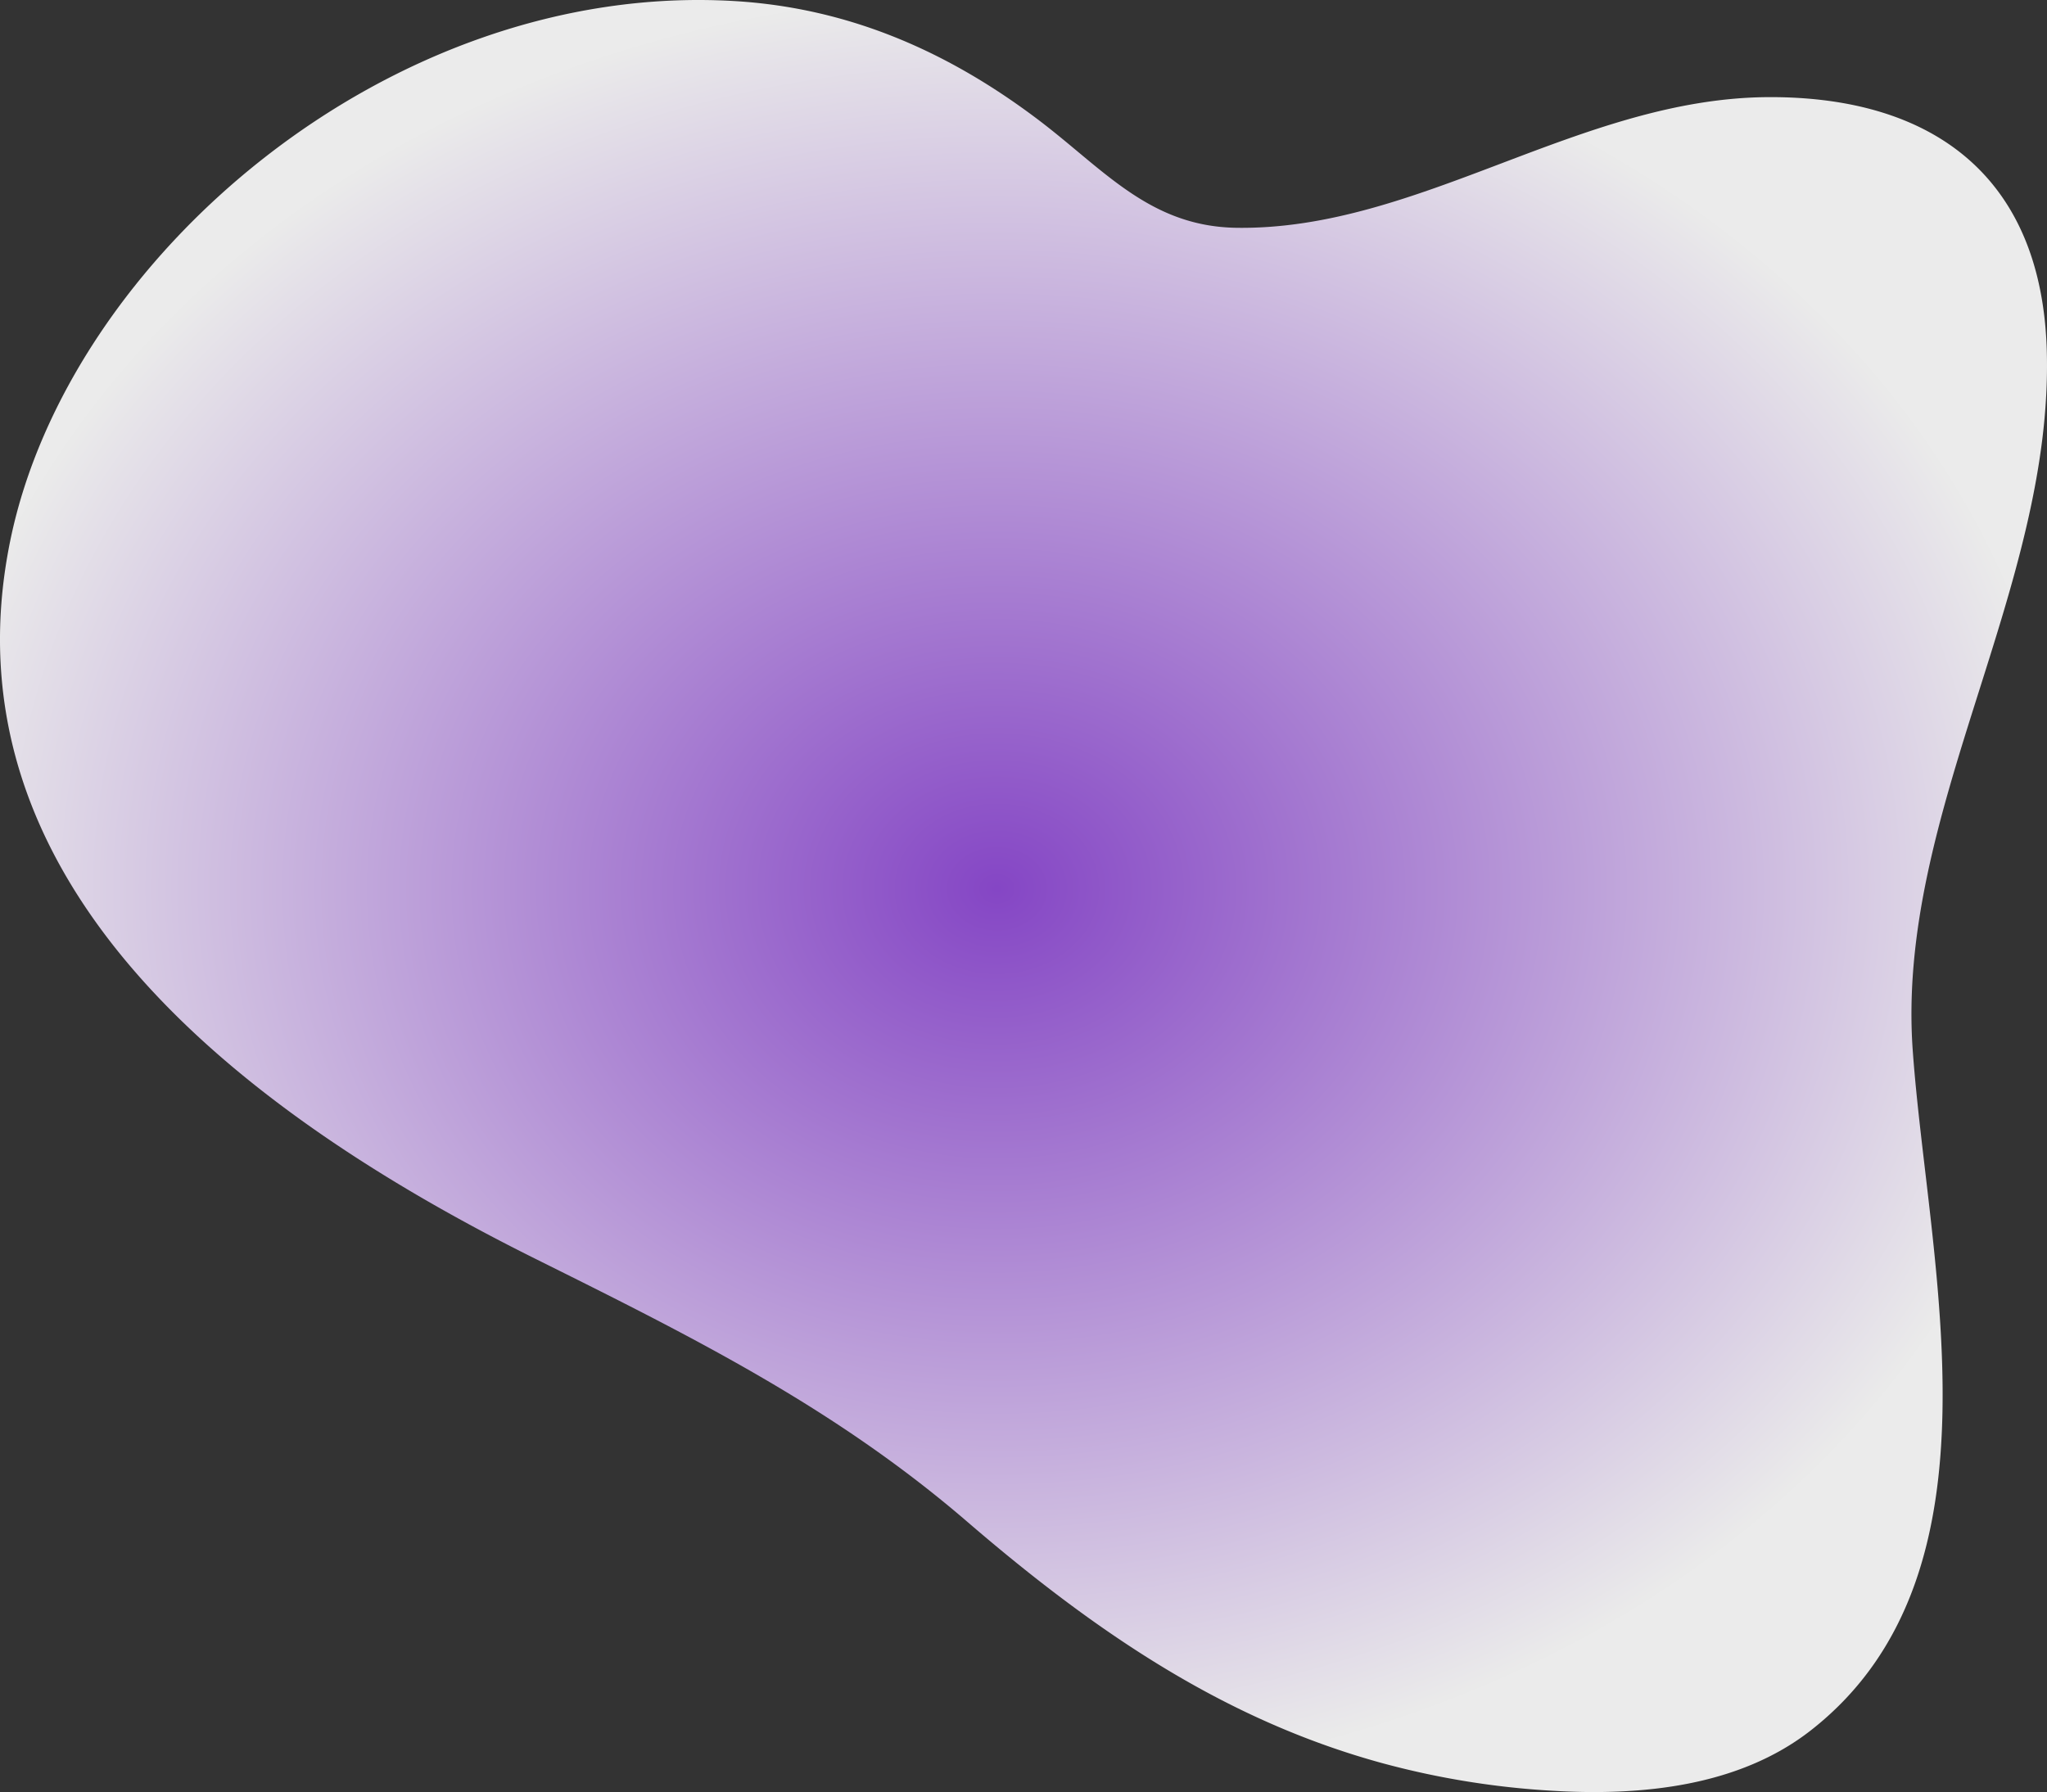 <svg xmlns="http://www.w3.org/2000/svg" width="606.561" height="531.121" viewBox="0 0 606.561 531.121">
    <rect x="0" y="0" width="606.561" height="531.121" fill="#333333" stroke="none"/>
    <defs>
        <radialGradient id="uqlydnb6ma" cx=".5" cy=".5" r=".5" gradientUnits="objectBoundingBox">
            <stop offset="0" stop-color="#8e48d5"/>
            <stop offset="1" stop-color="#fff"/>
        </radialGradient>
    </defs>
    <path data-name="Path 862" d="M640.288 722.5c-46.131-12.6-84.26-38.172-123.082-71.593-39.447-33.958-81.775-54.931-128.064-77.964-88.542-44.066-175.956-112.132-155.518-212.598 17.032-83.728 112.364-166.013 214.343-160.119 35.272 2.041 64.579 15.817 89.973 34.941 19.662 14.808 33.22 31.928 59.177 32.276 54.117.721 102.032-38.62 157.872-38.729 48.741-.1 80.671 23.9 82.13 75.147 2.011 70.614-44.719 136.875-39.727 207.279 4.489 63.288 29.09 155.293-30.2 201.63-21.165 16.544-49.931 19.515-76.745 17.883a246.022 246.022 0 0 1-50.159-8.153z" transform="translate(-230.621 -199.927)" style="opacity:.9;fill:url(#uqlydnb6ma)"/>
</svg>
